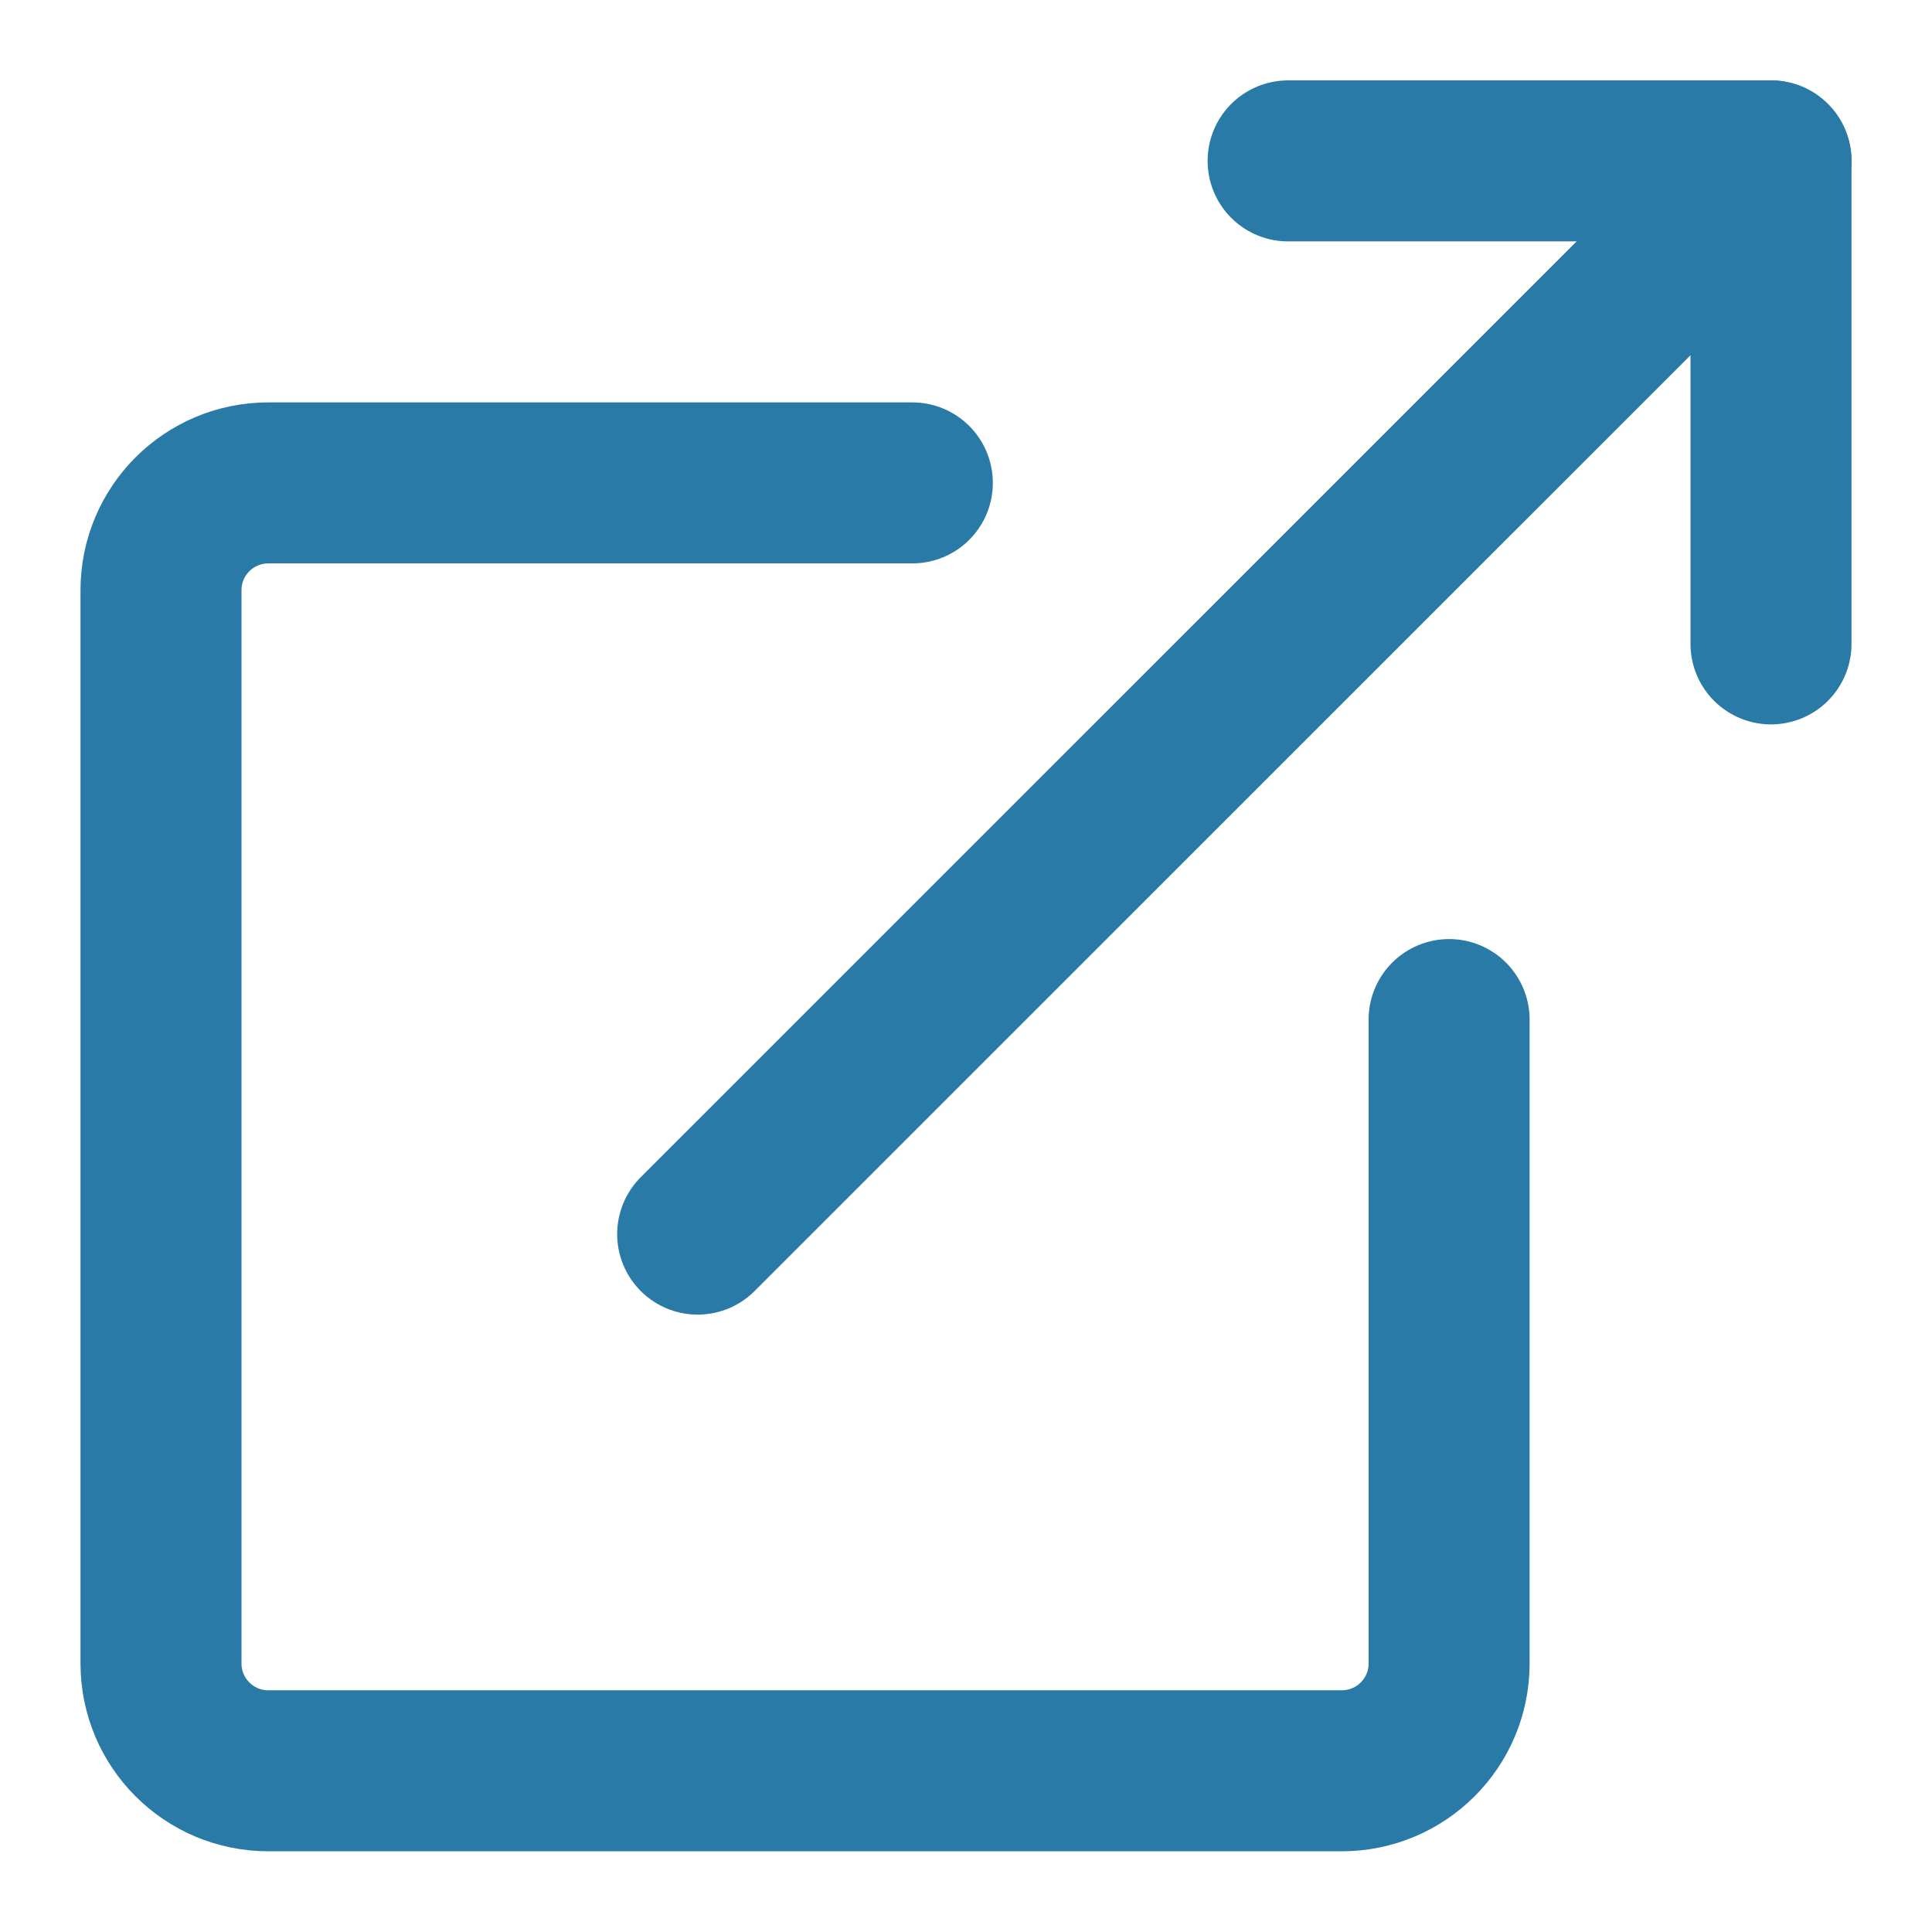 <svg width="18" height="18" viewBox="0 0 18 18" fill="none" xmlns="http://www.w3.org/2000/svg">
<path d="M16.5 5.999V1.499H12.001" stroke="#297AA6" stroke-width="1.5" stroke-linecap="round" stroke-linejoin="round"/>
<path d="M16.5 1.499L6.5 11.498" stroke="#297AA6" stroke-width="1.5" stroke-linecap="round" stroke-linejoin="round"/>
<path d="M8.5 4.499H2.5C1.948 4.499 1.5 4.946 1.5 5.499V15.498C1.5 16.051 1.948 16.498 2.5 16.498H12.501C13.053 16.498 13.501 16.051 13.501 15.498V9.499" stroke="#297AA6" stroke-width="1.5" stroke-linecap="round" stroke-linejoin="round"/>
</svg>

